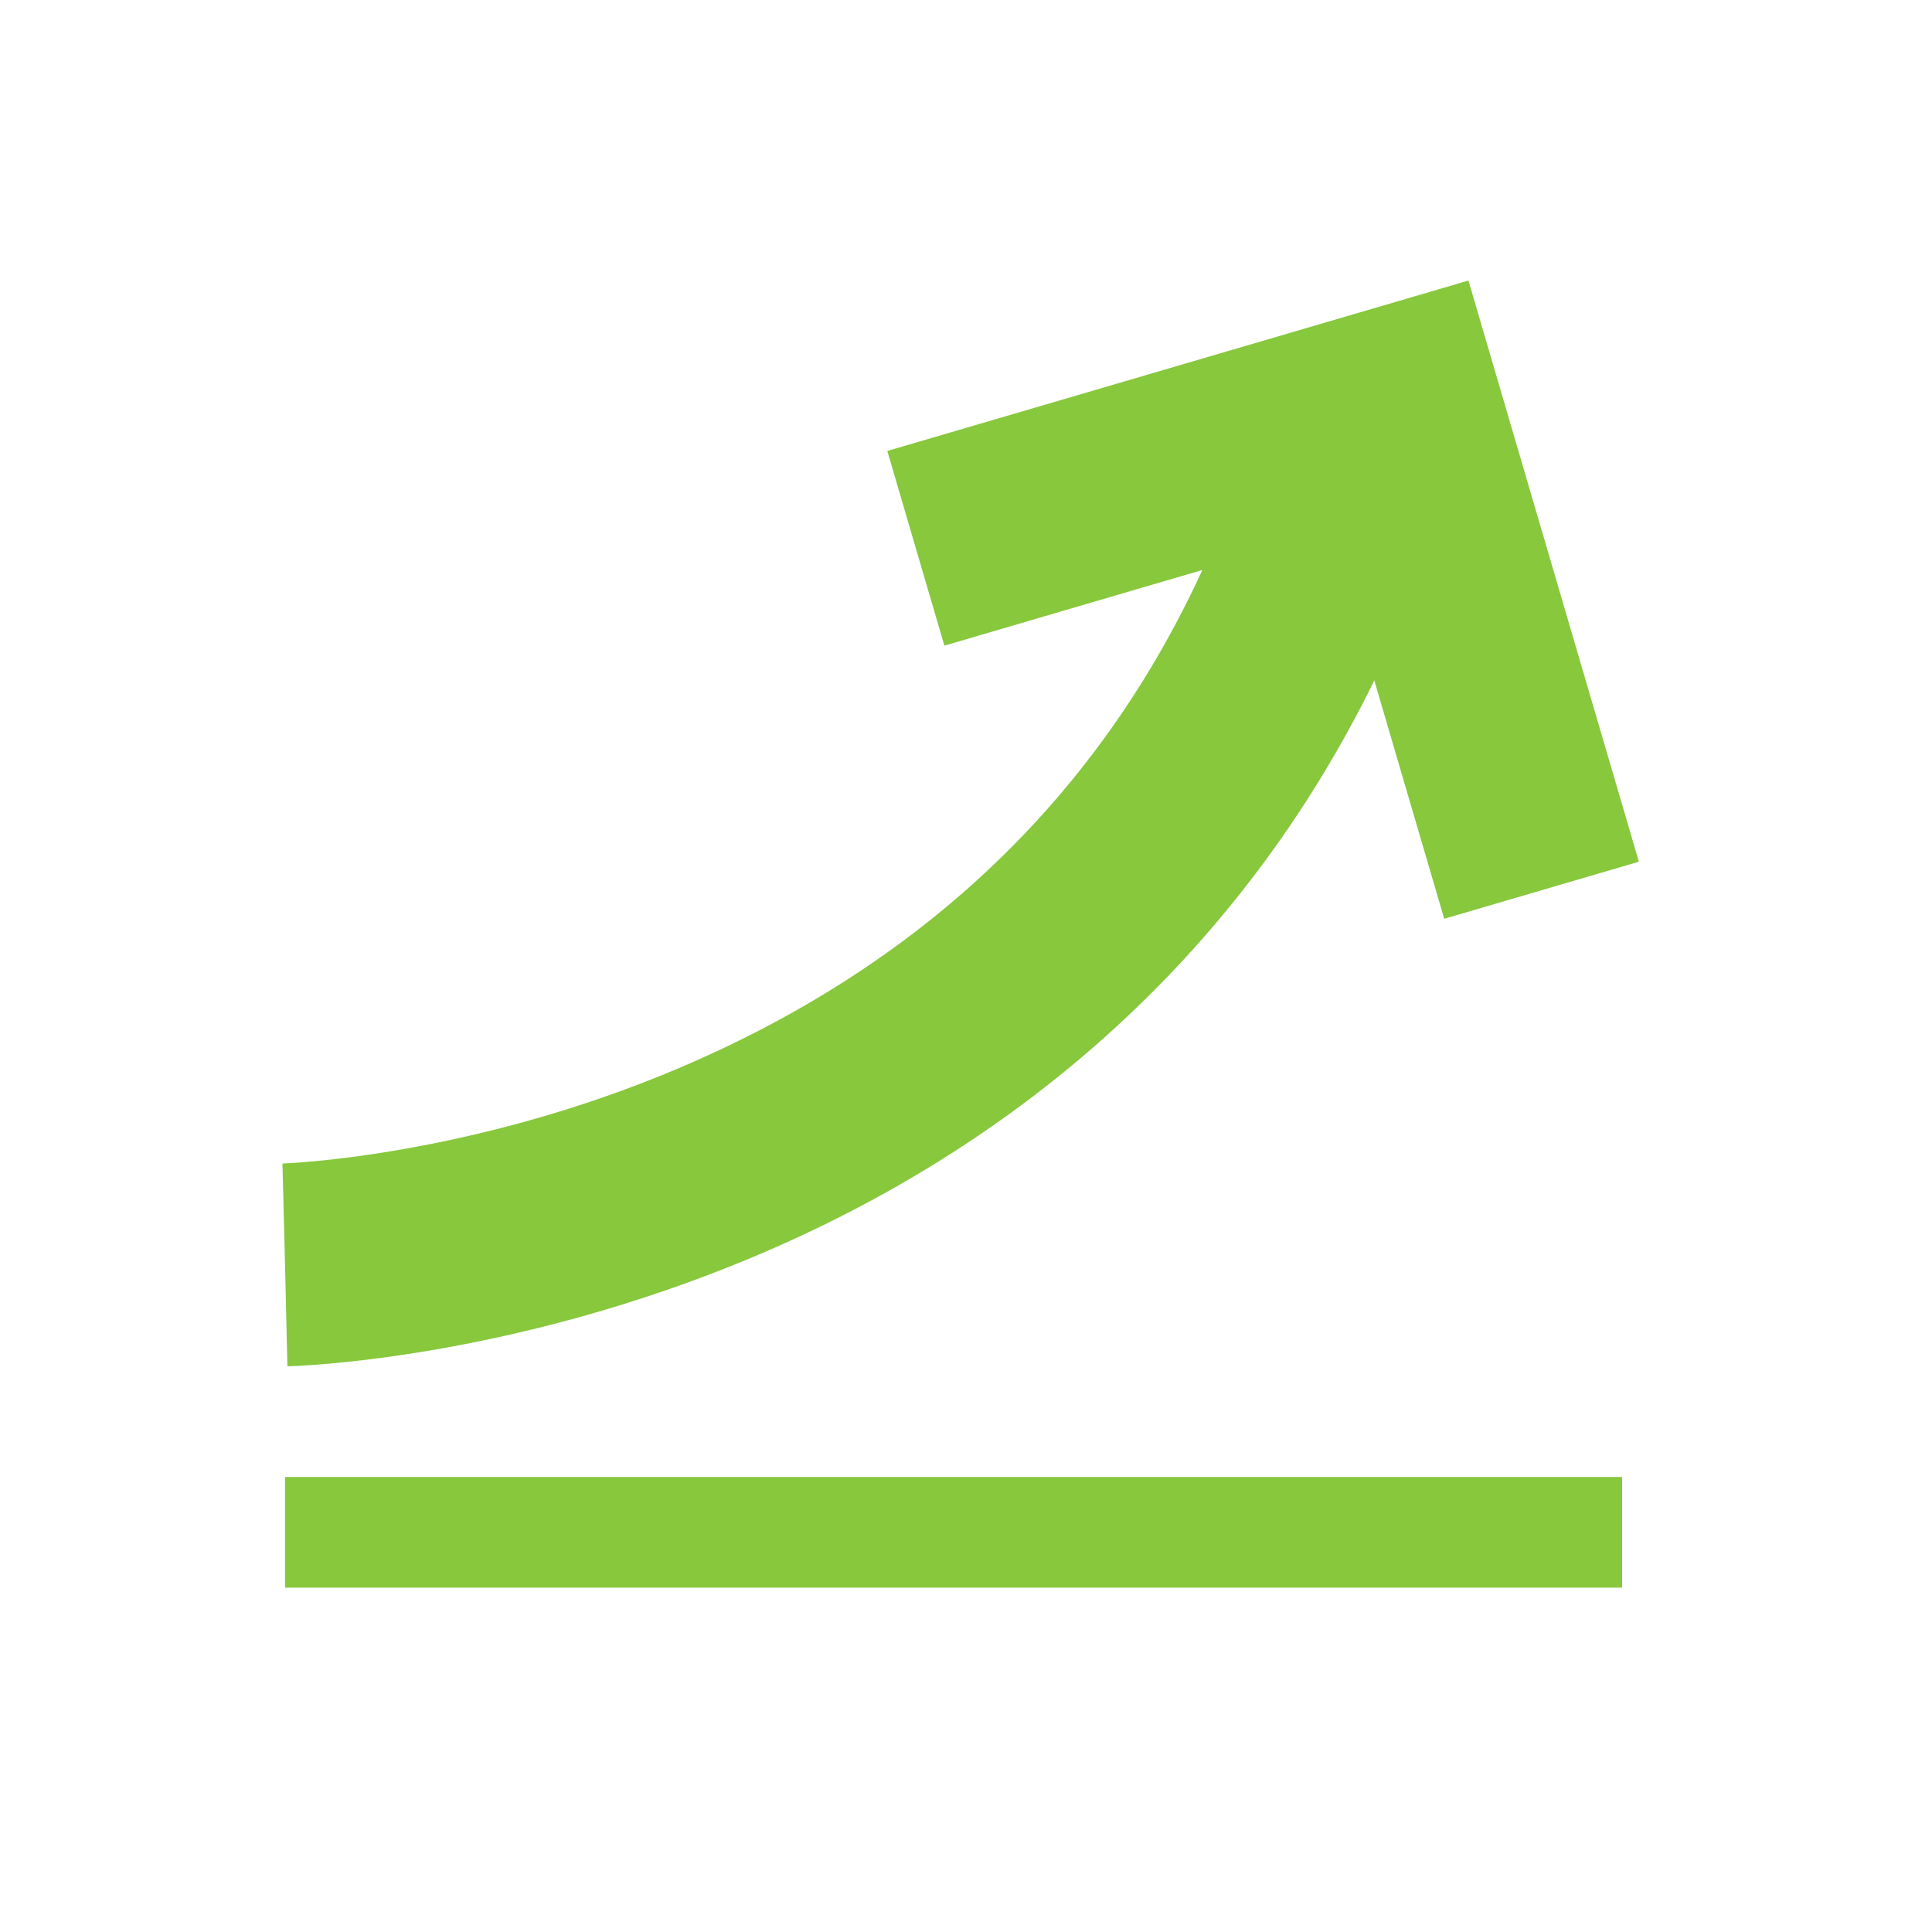 <?xml version="1.0" encoding="utf-8"?>
<!-- Generator: Adobe Illustrator 16.0.0, SVG Export Plug-In . SVG Version: 6.00 Build 0)  -->
<!DOCTYPE svg PUBLIC "-//W3C//DTD SVG 1.1//EN" "http://www.w3.org/Graphics/SVG/1.1/DTD/svg11.dtd">
<svg version="1.1" id="Layer_1" xmlns="http://www.w3.org/2000/svg" xmlns:xlink="http://www.w3.org/1999/xlink" x="0px" y="0px"
	 width="144px" height="144px" viewBox="0 0 144 144" enable-background="new 0 0 144 144" xml:space="preserve">
<rect fill="none" width="144" height="144"/>
<g>
	<g>
		<polygon fill="#87C83D" points="107.643,68.48 99.194,39.675 70.389,48.122 66.134,33.612 109.449,20.91 122.152,64.226 		"/>
	</g>
	<g>
		<path fill="#87C83D" d="M21.421,101.836L21.069,86.72l0.176,7.559l-0.193-7.558c0.139-0.004,13.981-0.463,29.704-7.176
			c20.487-8.747,34.519-23.591,41.704-44.122l14.272,4.995C98.137,64.975,80.64,83.395,56.132,93.688
			C37.84,101.371,22.083,101.821,21.421,101.836z"/>
	</g>
	<g>
		<rect x="21.245" y="110.086" fill="#87C83D" width="99.657" height="8.248"/>
	</g>
</g>
</svg>
